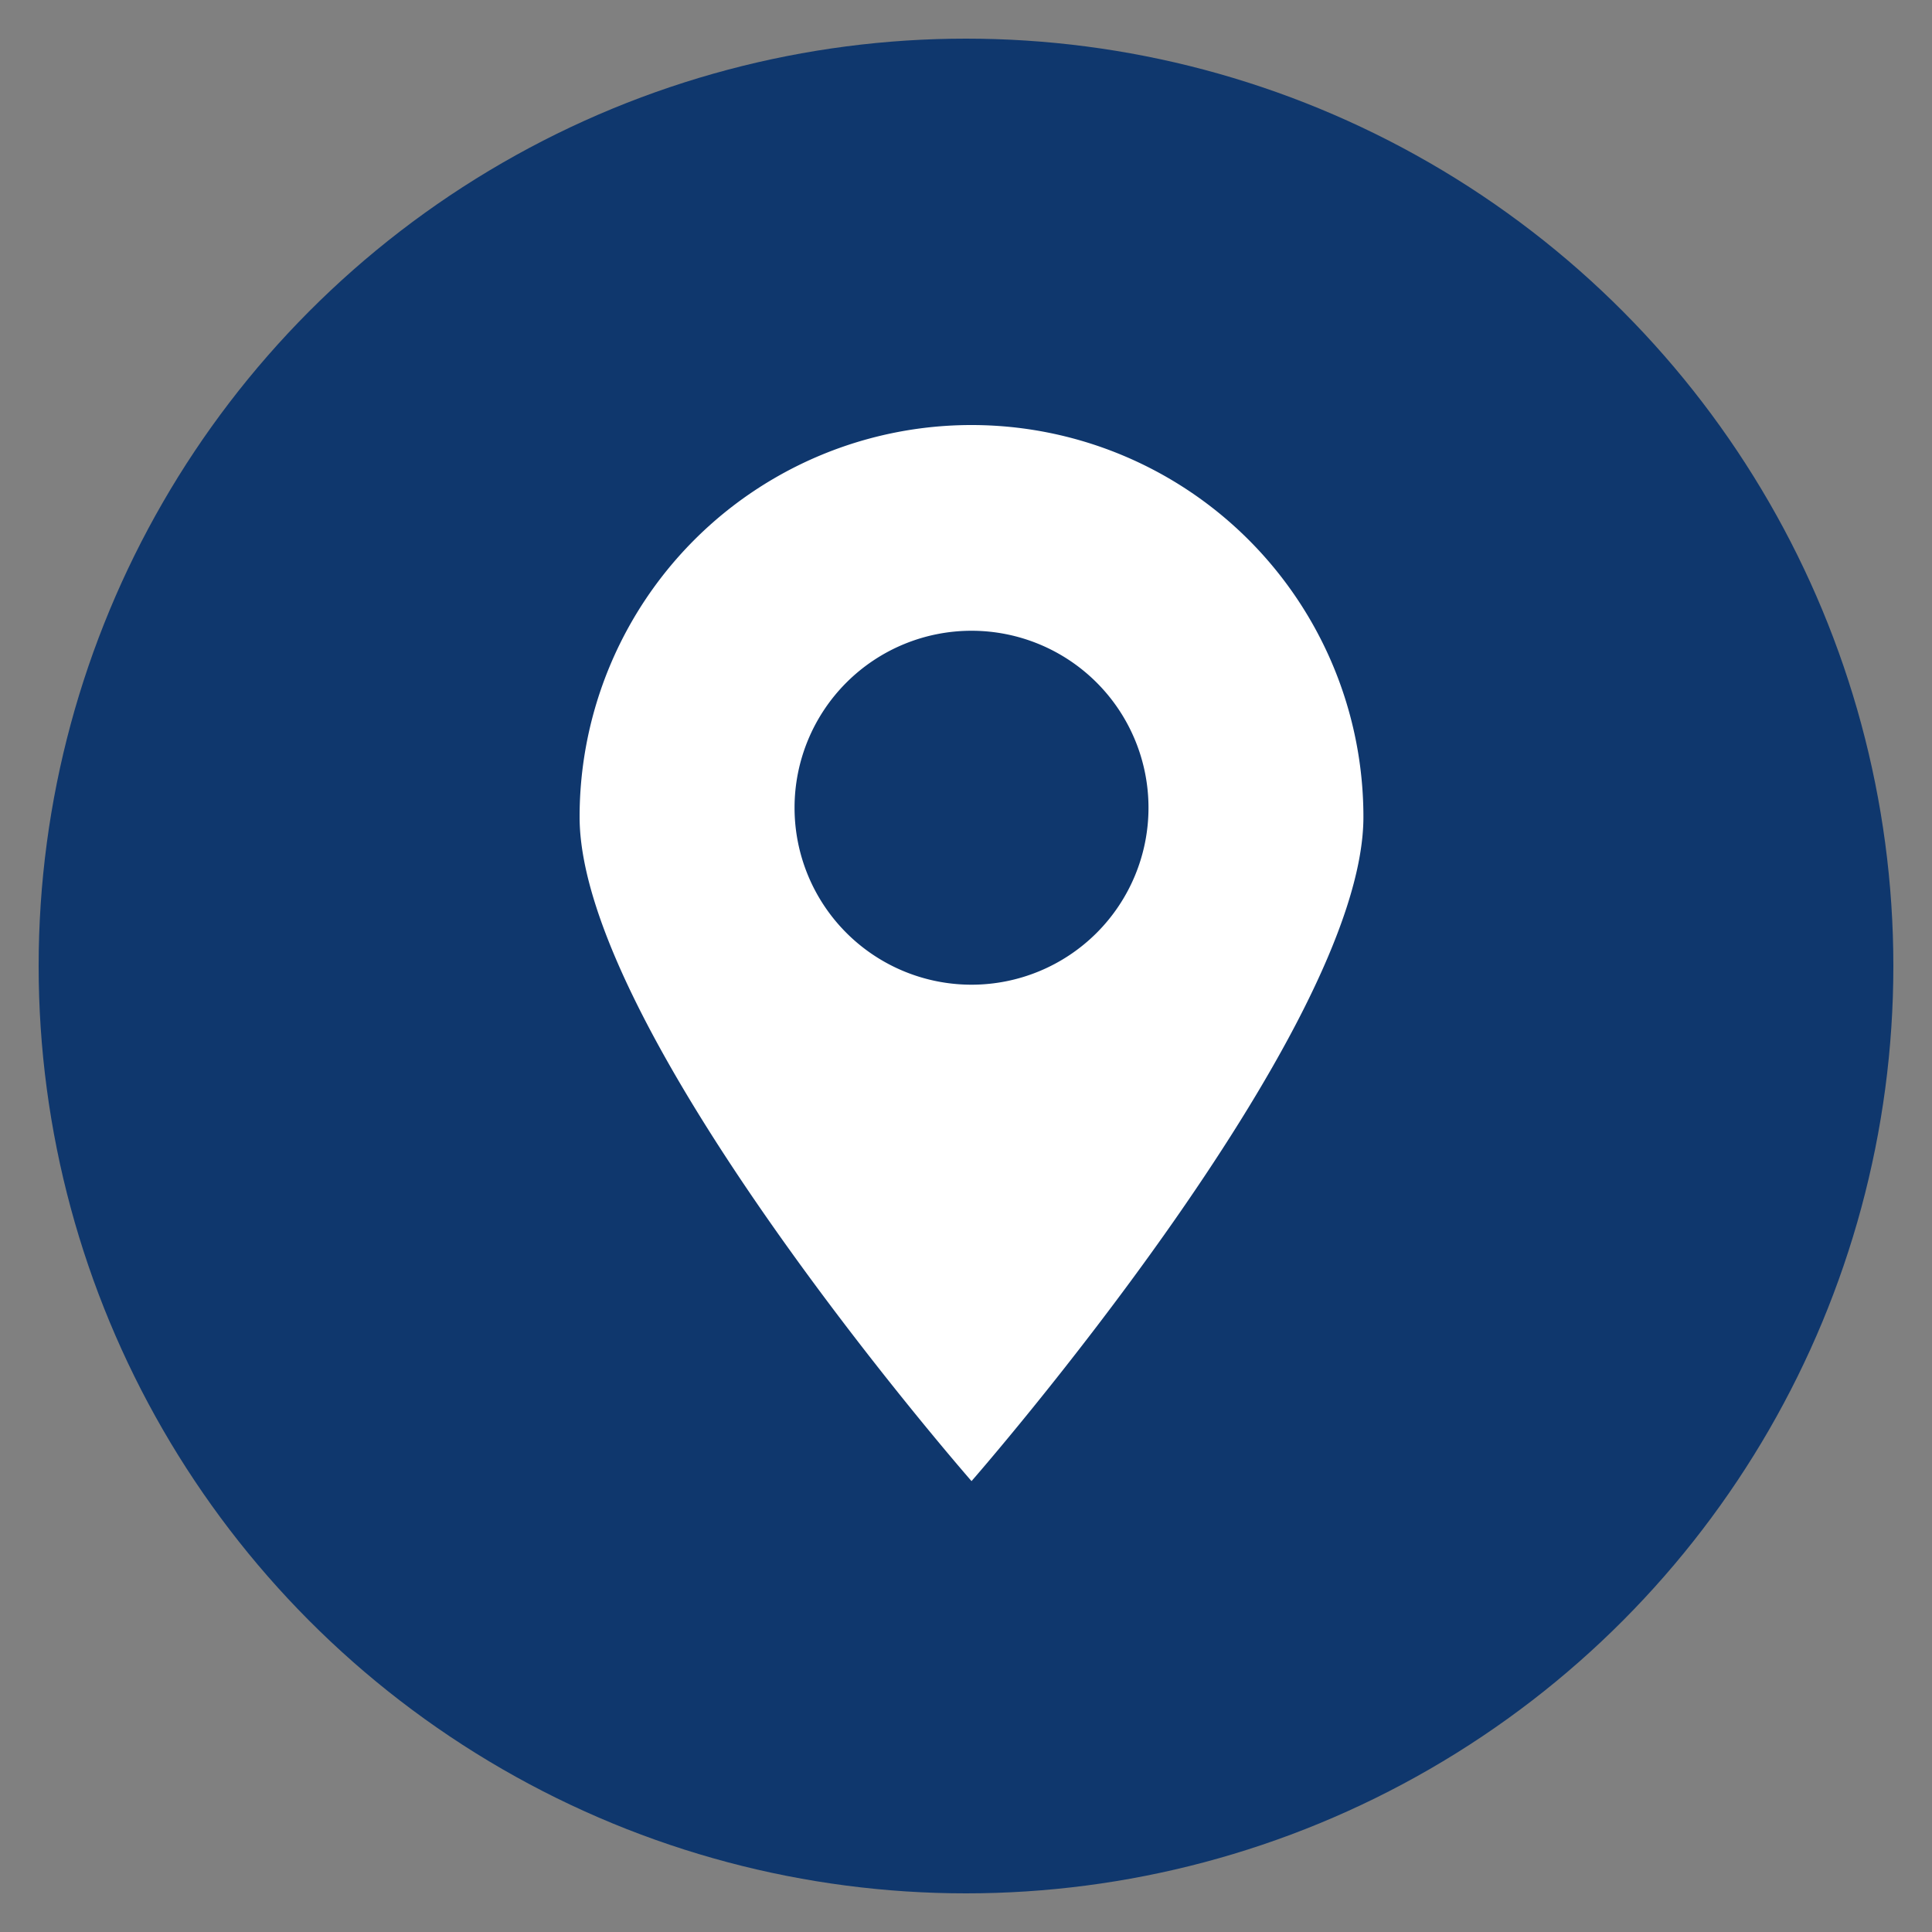 <svg xmlns="http://www.w3.org/2000/svg" xmlns:xlink="http://www.w3.org/1999/xlink" width="50" height="50" viewBox="0 0 50 50">
  <rect x="0" y="0" width="50" height="50" fill="#808080" stroke="none"/>
  <defs>
    <clipPath id="clip-path">
      <rect id="사각형_36819" data-name="사각형 36819" width="50" height="50" transform="translate(-7509 4336)" fill="#fff" stroke="#707070" stroke-width="1"/>
    </clipPath>
    <clipPath id="clip-path-2">
      <rect id="사각형_33527" data-name="사각형 33527" width="20.285" height="27.331" fill="none"/>
    </clipPath>
  </defs>
  <g id="마스크_그룹_472" data-name="마스크 그룹 472" transform="translate(7509 -4336)" clip-path="url(#clip-path)">
    <g id="그룹_115309" data-name="그룹 115309" transform="translate(-9282 3729)">
      <circle id="타원_3" data-name="타원 3" cx="24" cy="24" r="24" transform="translate(1774 608)" fill="#0f376d"/>
      <g id="그룹_111214" data-name="그룹 111214" transform="translate(1788 618)">
        <g id="그룹_111213" data-name="그룹 111213" transform="translate(0 0)" clip-path="url(#clip-path-2)">
          <path id="패스_68348" data-name="패스 68348" d="M10.143,0A10.142,10.142,0,0,0,0,10.142c0,5.6,10.143,17.189,10.143,17.189S20.285,15.744,20.285,10.142A10.142,10.142,0,0,0,10.143,0m0,14.484a4.58,4.58,0,1,1,4.58-4.58,4.58,4.58,0,0,1-4.58,4.58" transform="translate(0 0)" fill="#fff"/>
        </g>
      </g>
    </g>
  </g>
</svg>
